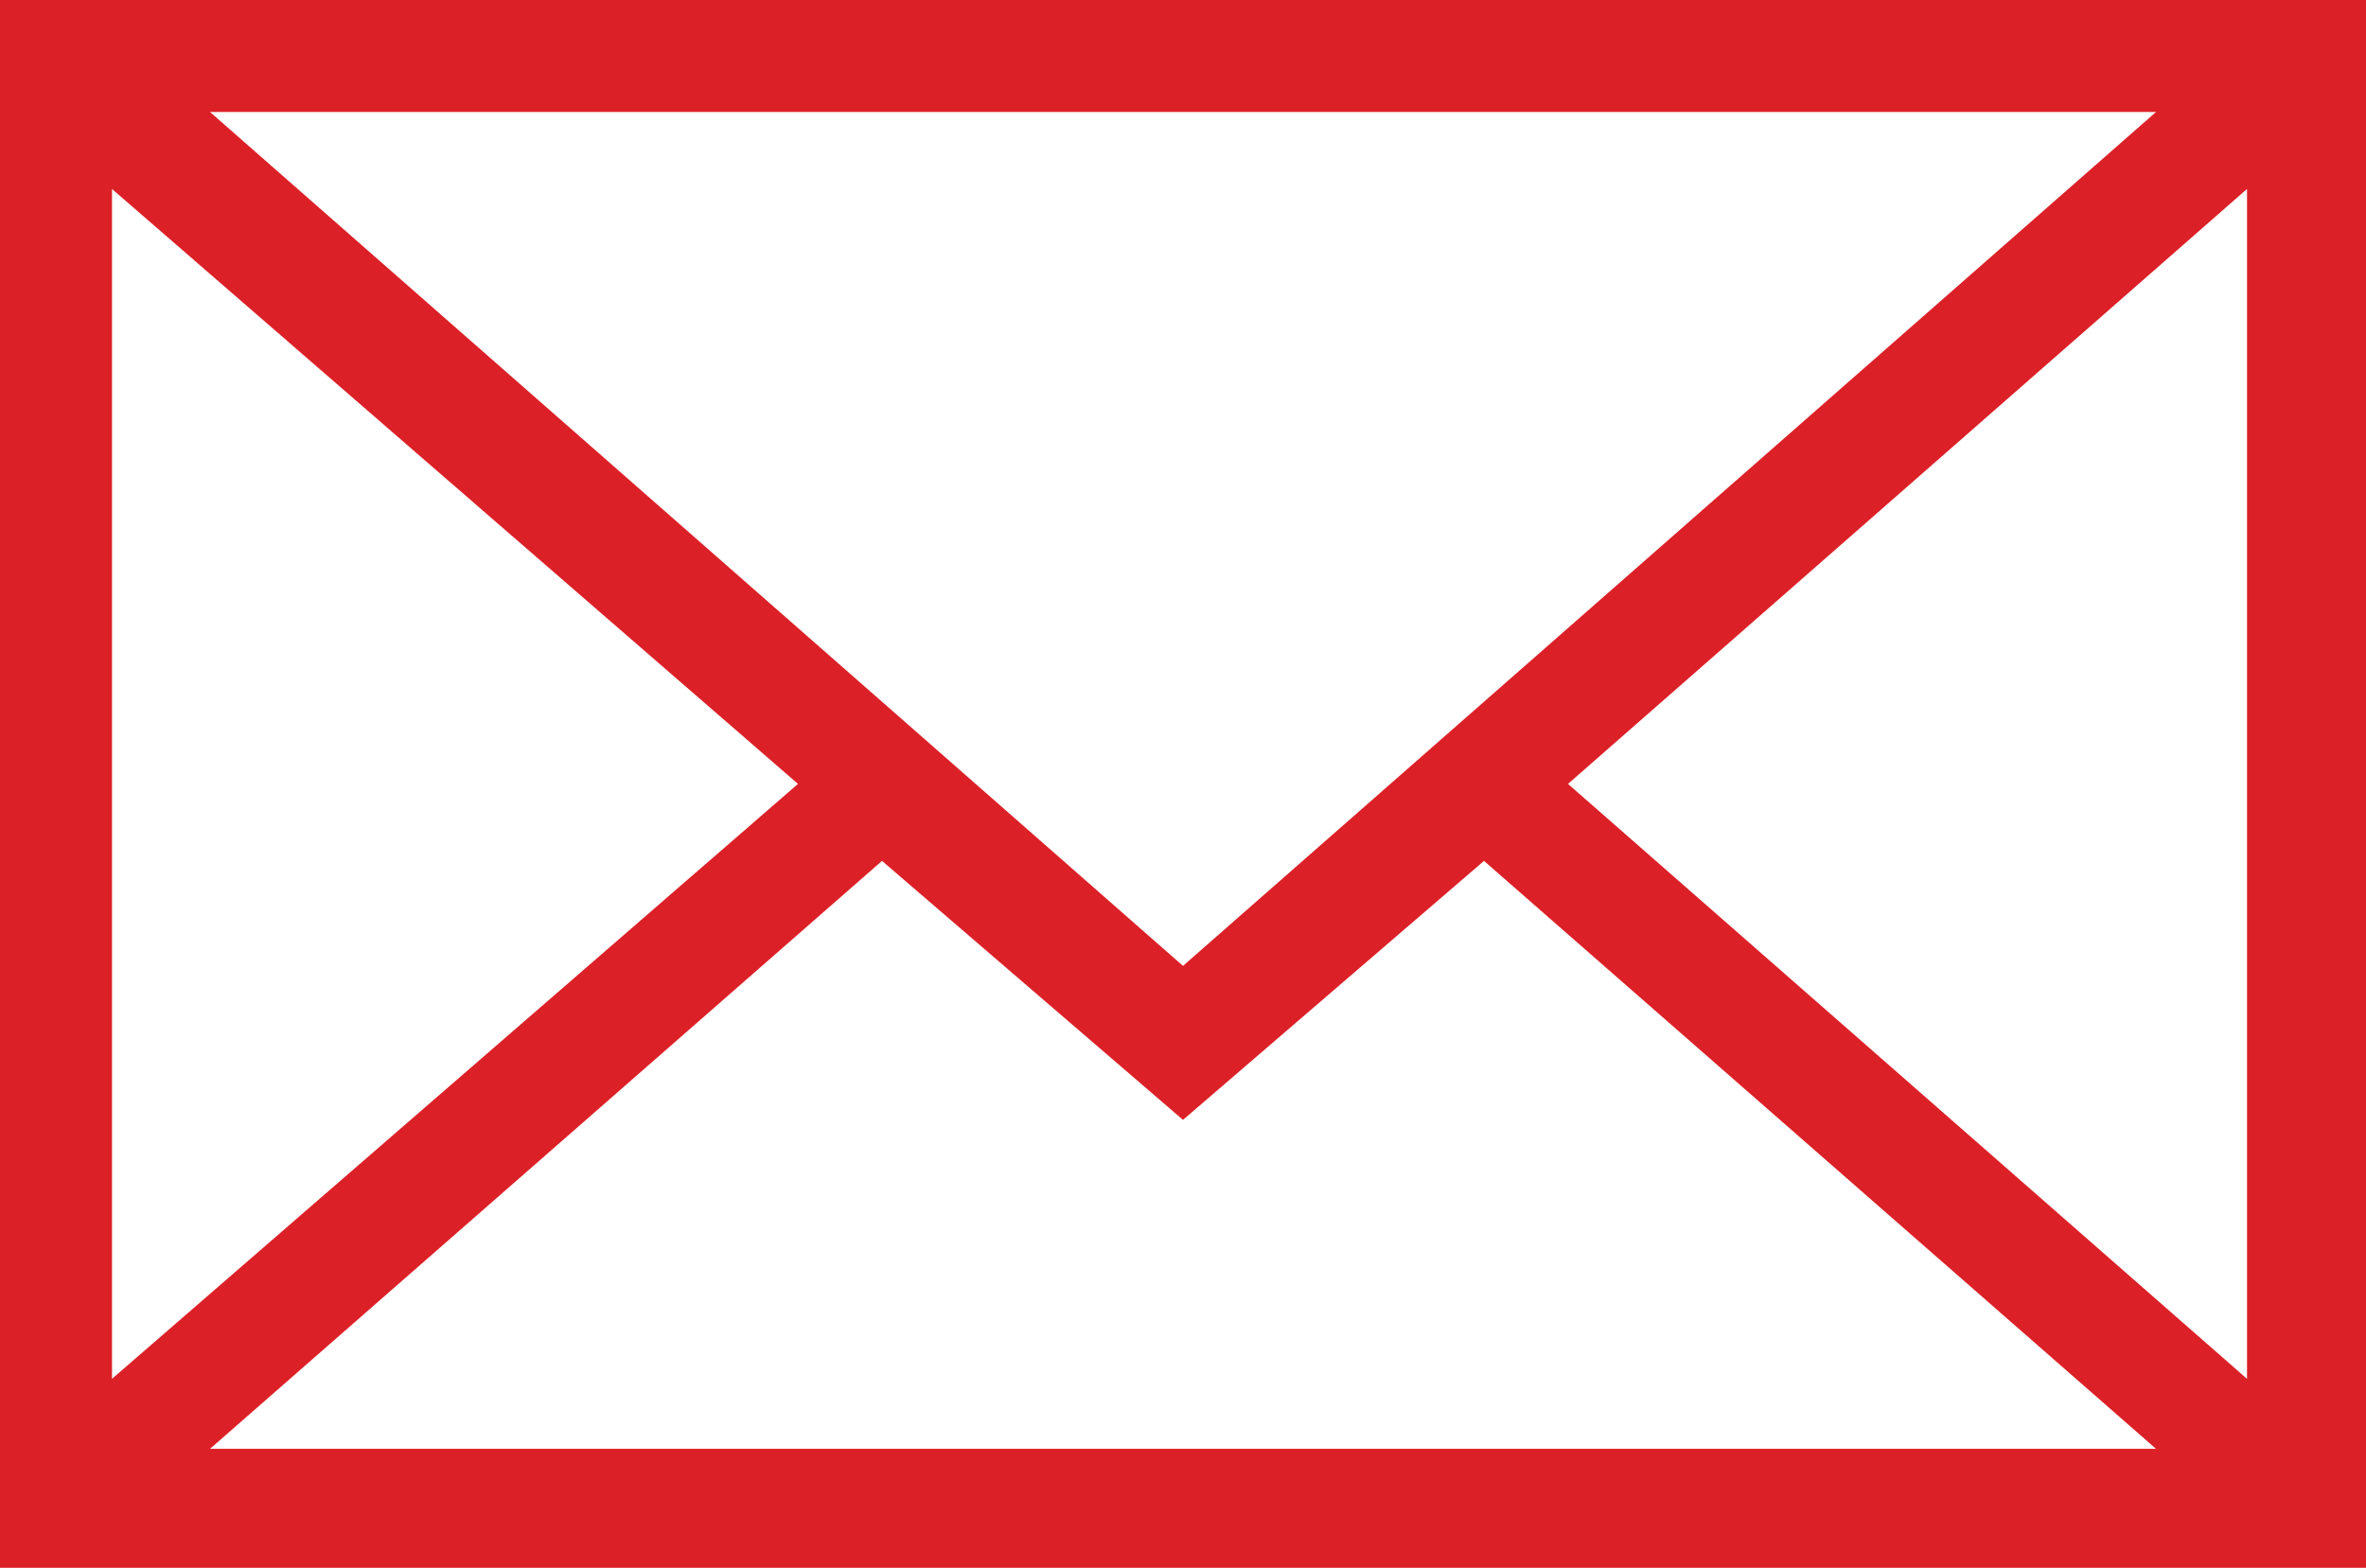 <!-- Generator: Adobe Illustrator 19.2.1, SVG Export Plug-In  -->
<svg version="1.1"
	 xmlns="http://www.w3.org/2000/svg" xmlns:xlink="http://www.w3.org/1999/xlink" xmlns:a="http://ns.adobe.com/AdobeSVGViewerExtensions/3.0/"
	 x="0px" y="0px" width="33.8px" height="22.4px" viewBox="0 0 33.8 22.4" style="enable-background:new 0 0 33.8 22.4;"
	 xml:space="preserve">
<style type="text/css">
	.st0{fill:#DC2027;}
</style>
<defs>
</defs>
<path class="st0" d="M0,0v22.4h33.8V0H0z M16.9,13.8L3,1.6h27.8L16.9,13.8z M11.4,11.2l-9.8,8.5v-17L11.4,11.2z M12.6,12.3l4.3,3.7
	l4.3-3.7l9.6,8.4H3L12.6,12.3z M22.4,11.2l9.7-8.5v17L22.4,11.2z"/>
</svg>